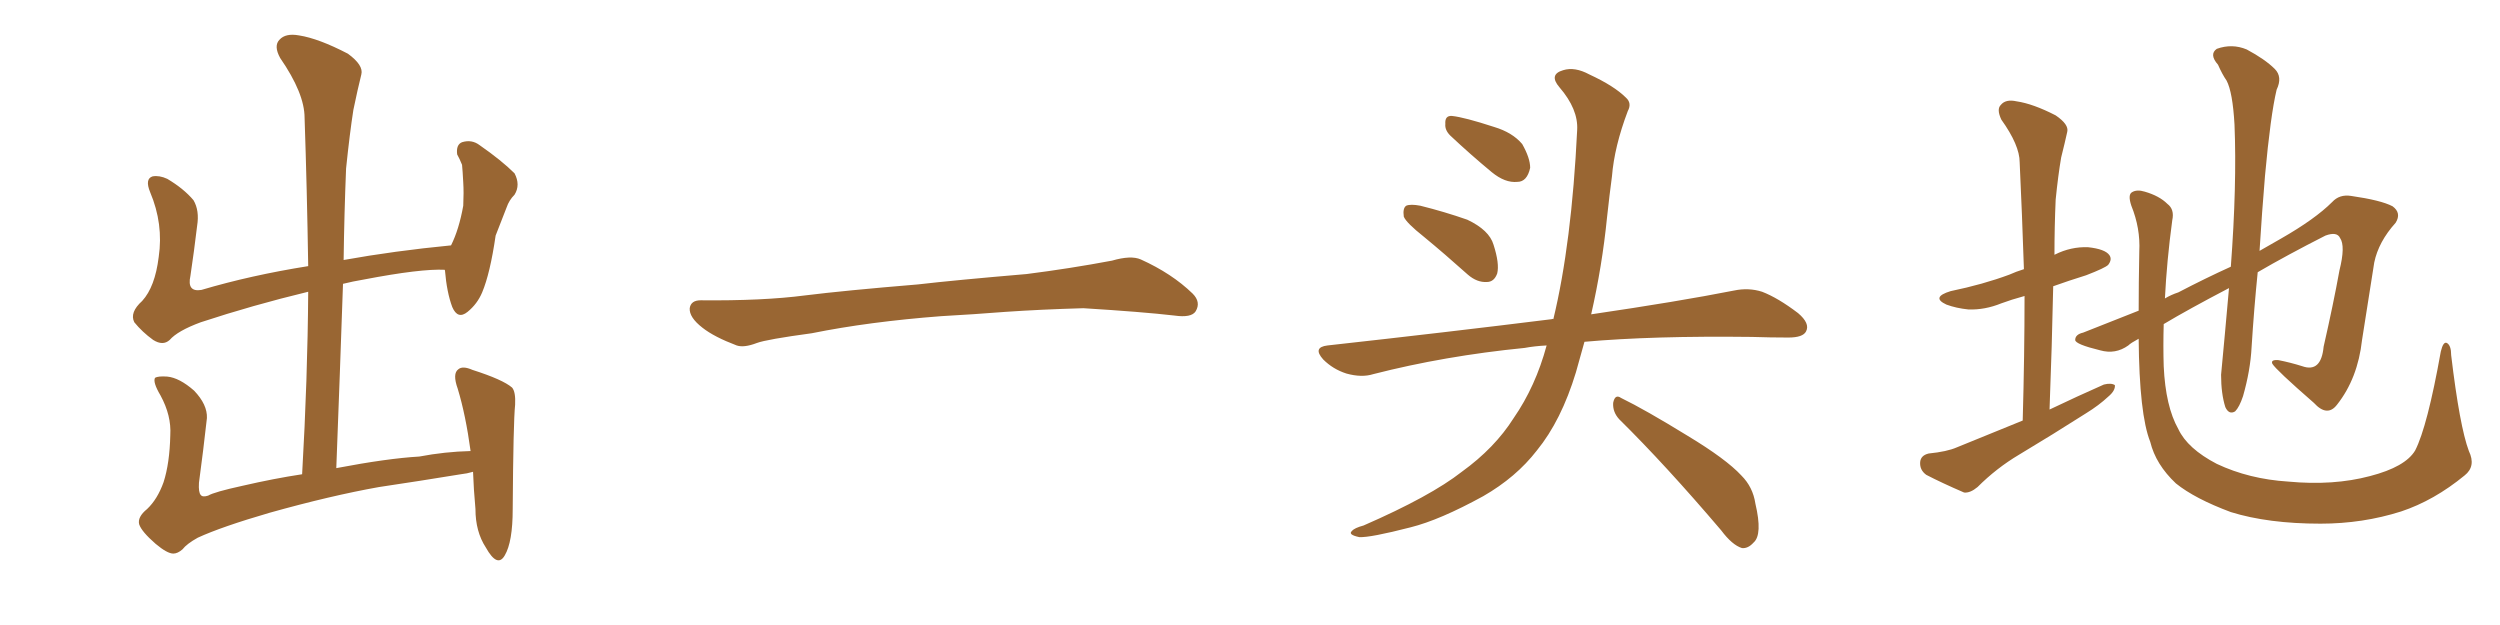 <svg xmlns="http://www.w3.org/2000/svg" xmlns:xlink="http://www.w3.org/1999/xlink" width="600" height="150"><path fill="#996633" padding="10" d="M37.35 130.52L37.35 130.52L37.35 130.52Q33.98 127.59 33.40 125.83L33.40 125.83Q32.96 124.07 35.30 122.17L35.30 122.17Q37.79 119.82 39.26 115.72L39.26 115.72Q40.72 111.18 40.87 104.44L40.87 104.44Q41.16 99.76 38.53 94.92L38.53 94.92Q36.62 91.70 37.21 90.67L37.21 90.67Q37.94 90.23 40.14 90.38L40.14 90.38Q43.07 90.67 46.58 93.75L46.58 93.75Q49.80 97.12 49.66 100.34L49.66 100.34Q48.78 108.25 47.75 115.87L47.75 115.87Q47.61 118.21 48.19 118.80L48.19 118.80Q48.63 119.38 49.95 118.95L49.95 118.95Q51.42 118.07 58.15 116.60L58.15 116.60Q65.77 114.84 72.51 113.82L72.51 113.82Q73.83 90.82 73.97 70.02L73.97 70.02Q60.64 73.24 48.19 77.34L48.19 77.34Q42.63 79.39 40.72 81.59L40.72 81.59Q39.11 83.06 36.77 81.59L36.77 81.59Q34.13 79.69 32.23 77.34L32.23 77.34Q31.05 75 34.13 72.22L34.13 72.22Q37.21 68.85 38.09 61.67L38.09 61.67Q39.26 53.76 36.04 46.14L36.04 46.14Q34.72 42.92 36.62 42.33L36.62 42.33Q38.23 42.04 40.14 42.92L40.14 42.92Q44.09 45.26 46.44 48.05L46.44 48.05Q47.90 50.54 47.31 54.20L47.31 54.20Q46.58 60.35 45.70 66.21L45.70 66.21Q44.82 70.17 48.34 69.58L48.34 69.58Q60.21 66.06 73.97 63.87L73.97 63.87Q73.68 45.41 73.10 28.27L73.10 28.27Q73.10 22.41 67.24 13.92L67.24 13.92Q65.63 10.99 67.09 9.52L67.09 9.52Q68.55 7.91 71.78 8.50L71.78 8.50Q76.46 9.23 83.50 12.89L83.50 12.89Q87.30 15.67 86.72 17.87L86.72 17.87Q85.84 21.39 84.81 26.37L84.81 26.37Q83.94 31.93 83.06 40.43L83.06 40.43Q82.62 51.27 82.47 62.40L82.47 62.40Q94.63 60.21 108.25 58.89L108.25 58.89Q110.16 55.08 111.18 49.37L111.18 49.37Q111.33 46.14 111.18 43.80L111.18 43.80Q111.04 41.02 110.89 39.55L110.89 39.55Q110.30 38.09 109.72 37.06L109.72 37.06Q109.42 34.72 110.89 34.13L110.89 34.13Q113.23 33.40 115.14 34.86L115.14 34.86Q120.41 38.53 123.49 41.60L123.49 41.60Q124.95 44.38 123.49 46.73L123.49 46.73Q122.17 48.05 121.58 49.80L121.58 49.80Q120.41 52.88 118.95 56.54L118.95 56.54Q117.63 65.63 115.72 70.17L115.72 70.17Q114.55 72.95 112.21 74.85L112.21 74.85Q109.86 76.76 108.54 73.68L108.54 73.68Q107.23 70.17 106.79 64.89L106.79 64.89Q106.64 64.75 106.79 64.75L106.79 64.75Q101.07 64.45 87.30 67.09L87.30 67.09Q84.67 67.53 82.32 68.12L82.32 68.12Q81.59 89.50 80.71 112.35L80.71 112.35Q93.02 110.01 100.63 109.57L100.63 109.57Q106.79 108.40 112.94 108.25L112.94 108.25Q111.77 99.61 109.86 93.31L109.86 93.31Q108.54 89.65 110.01 88.62L110.01 88.62Q111.04 87.74 113.38 88.77L113.38 88.77Q120.70 91.11 122.90 93.02L122.90 93.02Q123.78 94.04 123.63 97.12L123.63 97.12Q123.19 101.37 123.05 122.17L123.05 122.17Q123.05 130.08 121.14 133.30L121.14 133.30Q119.38 136.38 116.60 131.40L116.60 131.40Q114.11 127.59 114.11 122.17L114.11 122.17Q113.67 117.33 113.53 113.23L113.53 113.23Q112.06 113.67 110.60 113.82L110.60 113.82Q100.78 115.43 90.97 116.89L90.97 116.89Q79.39 118.95 64.75 123.05L64.75 123.05Q53.17 126.42 47.46 129.05L47.46 129.05Q44.82 130.52 43.80 131.84L43.80 131.84Q42.63 132.86 41.60 132.86L41.60 132.86Q40.14 132.86 37.35 130.52ZM225.88 75.88L225.88 75.88L225.88 75.88Q208.59 77.20 194.82 79.98L194.82 79.98Q183.98 81.45 181.64 82.32L181.64 82.32Q178.56 83.50 176.81 82.91L176.81 82.91Q171.39 80.86 168.60 78.66L168.60 78.66Q165.38 76.17 165.53 73.97L165.53 73.97Q165.82 72.07 168.16 72.07L168.16 72.07Q183.11 72.22 193.21 70.90L193.21 70.90Q202.59 69.73 220.31 68.26L220.31 68.26Q229.10 67.24 246.39 65.77L246.39 65.77Q256.79 64.45 266.89 62.55L266.89 62.55Q271.44 61.23 273.78 62.26L273.78 62.26Q281.25 65.63 286.23 70.46L286.23 70.46Q288.28 72.51 286.96 74.71L286.96 74.71Q285.94 76.32 281.84 75.73L281.84 75.73Q274.22 74.85 260.01 73.97L260.01 73.97Q249.61 74.27 241.26 74.85L241.26 74.85Q233.79 75.44 225.88 75.88ZM341.75 56.84L341.75 56.84Q337.50 53.47 336.91 52.00L336.91 52.00Q336.62 49.95 337.50 49.37L337.50 49.37Q338.53 48.93 340.87 49.37L340.87 49.37Q346.73 50.83 352.15 52.73L352.15 52.73Q357.42 55.22 358.45 58.74L358.45 58.74Q359.91 63.28 359.33 65.63L359.33 65.63Q358.59 67.68 356.84 67.68L356.84 67.68Q354.49 67.82 352.29 65.92L352.29 65.92Q346.73 60.94 341.75 56.84ZM348.05 32.52L348.05 32.52Q346.73 31.20 346.88 29.74L346.88 29.74Q346.73 27.69 348.49 27.83L348.49 27.83Q351.42 28.13 358.59 30.47L358.59 30.47Q362.99 31.79 365.33 34.57L365.33 34.57Q367.24 37.94 367.24 40.28L367.24 40.28Q366.50 43.65 364.16 43.65L364.16 43.65Q361.23 43.95 358.01 41.31L358.01 41.31Q352.88 37.06 348.05 32.52ZM371.19 82.91L371.19 82.91Q368.26 83.06 365.92 83.50L365.92 83.50Q346.73 85.40 329.59 89.79L329.59 89.79Q326.81 90.67 323.14 89.65L323.14 89.65Q319.92 88.62 317.58 86.28L317.58 86.28Q314.94 83.35 318.60 82.91L318.60 82.91Q347.61 79.69 372.36 76.61L372.36 76.61Q372.66 76.46 372.80 76.61L372.80 76.61Q377.20 58.45 378.52 31.20L378.52 31.20Q378.81 26.22 374.27 20.95L374.27 20.95Q371.63 17.87 375.15 16.85L375.15 16.85Q377.93 15.97 381.45 17.87L381.45 17.87Q387.45 20.65 390.23 23.44L390.23 23.44Q391.70 24.76 390.67 26.66L390.67 26.66Q387.45 35.16 386.87 42.33L386.87 42.33Q386.28 46.73 385.69 52.15L385.69 52.15Q384.52 63.87 381.88 75.44L381.88 75.44Q402.83 72.36 416.16 69.73L416.16 69.73Q419.68 68.99 422.90 70.02L422.90 70.02Q426.71 71.48 431.54 75.15L431.54 75.15Q434.47 77.64 433.45 79.54L433.45 79.54Q432.71 81.01 429.20 81.01L429.20 81.01Q424.95 81.01 420.41 80.86L420.41 80.86Q396.68 80.57 380.27 82.03L380.27 82.03Q379.25 85.69 378.22 89.36L378.22 89.36Q374.71 100.93 368.85 108.11L368.85 108.11Q363.87 114.55 355.96 119.09L355.96 119.09Q345.56 124.80 338.53 126.56L338.53 126.56Q328.86 129.05 326.22 128.91L326.22 128.91Q323.44 128.32 324.46 127.44L324.46 127.44Q325.05 126.71 327.25 126.12L327.25 126.12Q343.36 119.09 350.83 113.23L350.83 113.23Q358.74 107.52 363.28 100.34L363.28 100.34Q368.55 92.72 371.19 82.91ZM388.62 100.63L388.62 100.63L388.62 100.63Q387.01 98.88 387.16 96.68L387.16 96.68Q387.60 94.48 389.06 95.51L389.06 95.51Q394.78 98.29 405.03 104.59L405.03 104.59Q414.26 110.16 417.92 114.11L417.92 114.11Q420.70 116.89 421.29 120.85L421.29 120.85Q423.05 128.32 420.85 130.22L420.85 130.22Q419.53 131.69 418.07 131.54L418.07 131.54Q415.72 130.81 413.09 127.29L413.09 127.29Q399.76 111.62 388.62 100.63ZM485.45 100.93L485.45 100.93Q485.89 85.25 485.89 71.04L485.89 71.04Q482.67 71.92 480.32 72.80L480.32 72.80Q476.37 74.41 472.41 74.27L472.41 74.27Q469.48 73.97 467.14 73.10L467.14 73.10Q463.33 71.34 468.16 69.87L468.16 69.87Q475.93 68.26 482.23 65.92L482.23 65.92Q483.84 65.19 485.74 64.60L485.74 64.60Q485.30 51.27 484.72 38.96L484.72 38.96Q484.72 34.86 480.32 28.71L480.32 28.71Q479.15 26.22 480.18 25.20L480.18 25.20Q481.35 23.73 483.98 24.32L483.98 24.32Q487.94 24.90 493.36 27.69L493.36 27.69Q496.58 29.88 496.14 31.64L496.14 31.64Q495.56 34.28 494.68 37.79L494.68 37.79Q493.95 42.04 493.36 47.90L493.36 47.90Q493.07 54.49 493.07 61.23L493.07 61.23Q493.07 61.08 493.21 61.08L493.21 61.08Q497.02 59.18 501.12 59.33L501.12 59.33Q505.22 59.77 506.25 61.23L506.25 61.23Q506.98 62.26 505.96 63.57L505.96 63.57Q505.22 64.31 500.68 66.06L500.68 66.06Q496.44 67.38 492.77 68.70L492.77 68.70Q492.48 82.91 491.89 98.29L491.89 98.29Q498.63 95.07 504.93 92.29L504.93 92.29Q506.69 91.85 507.57 92.43L507.57 92.43Q507.71 93.75 505.96 95.21L505.96 95.21Q503.76 97.27 500.68 99.17L500.68 99.17Q492.63 104.30 484.57 109.13L484.57 109.13Q479.15 112.35 474.61 116.89L474.61 116.89Q472.85 118.36 471.39 118.21L471.39 118.21Q465.97 115.87 462.30 113.96L462.30 113.96Q460.69 112.79 460.84 110.89L460.84 110.89Q460.99 109.28 462.89 108.84L462.89 108.84Q467.29 108.40 469.63 107.37L469.63 107.37Q477.83 104.00 485.45 100.93ZM592.53 108.25L592.53 108.25L592.53 108.25Q594.29 111.91 591.50 114.11L591.50 114.11Q584.18 120.12 576.27 122.75L576.27 122.75Q567.04 125.68 556.93 125.68L556.93 125.68Q544.34 125.68 535.40 122.90L535.40 122.90Q526.76 119.68 522.22 116.02L522.22 116.02Q517.38 111.47 516.06 106.05L516.06 106.05Q513.43 99.46 513.28 81.30L513.28 81.30Q511.38 82.32 510.79 82.91L510.79 82.91Q507.71 85.11 504.05 84.08L504.05 84.08Q498.05 82.62 498.05 81.59L498.05 81.59Q498.05 80.27 499.95 79.83L499.95 79.83Q505.22 77.78 513.28 74.56L513.28 74.56Q513.28 67.97 513.43 60.35L513.43 60.35Q513.72 54.79 511.52 49.37L511.52 49.37Q510.64 46.73 511.67 46.14L511.67 46.14Q512.84 45.41 514.75 46.00L514.75 46.00Q518.26 47.02 520.17 48.93L520.17 48.93Q521.92 50.24 521.34 52.88L521.34 52.88Q520.02 62.70 519.58 71.63L519.58 71.63Q521.04 70.75 522.80 70.17L522.80 70.17Q529.25 66.80 535.40 64.01L535.40 64.01Q536.87 44.38 536.28 29.88L536.28 29.88Q535.84 22.12 534.38 19.34L534.38 19.34Q533.35 17.87 532.32 15.53L532.32 15.53Q530.13 13.04 532.03 11.72L532.03 11.72Q535.69 10.40 539.21 11.87L539.21 11.87Q543.60 14.21 545.95 16.55L545.95 16.55Q547.85 18.46 546.39 21.53L546.39 21.53Q544.92 27.69 543.60 42.19L543.60 42.19Q542.87 50.83 542.29 60.21L542.29 60.21Q545.07 58.59 547.41 57.28L547.41 57.28Q555.62 52.59 559.72 48.49L559.72 48.49Q561.47 46.58 564.26 47.02L564.26 47.02Q571.44 48.05 574.22 49.51L574.22 49.51Q576.42 51.12 574.95 53.47L574.95 53.47Q570.85 58.01 569.82 62.99L569.82 62.99Q568.36 72.36 566.89 81.59L566.89 81.59Q565.87 90.82 560.89 97.12L560.89 97.12Q558.54 100.20 555.32 96.68L555.32 96.68Q546.24 88.77 545.36 87.30L545.36 87.30Q544.92 86.28 546.83 86.43L546.83 86.43Q549.76 87.01 552.54 87.89L552.54 87.89Q557.08 89.50 557.67 83.20L557.67 83.20Q560.01 72.95 561.47 64.89L561.47 64.89Q562.94 59.03 561.62 57.13L561.62 57.13Q560.89 55.52 558.11 56.54L558.11 56.54Q548.88 61.23 541.85 65.33L541.85 65.33Q540.97 73.97 540.38 83.35L540.38 83.35Q540.09 88.92 538.33 95.07L538.33 95.07Q537.45 97.71 536.43 98.73L536.43 98.73Q534.96 99.61 534.08 97.71L534.08 97.71Q533.06 94.48 533.06 89.94L533.06 89.94Q533.94 80.71 534.96 69.14L534.96 69.14Q525.15 74.27 519.29 77.78L519.29 77.78Q519.14 83.06 519.29 87.89L519.29 87.89Q519.73 97.56 522.80 102.98L522.80 102.98Q525 107.67 532.03 111.33L532.03 111.33Q539.79 114.99 549.17 115.58L549.17 115.58Q560.01 116.60 568.80 114.26L568.80 114.26Q577.29 112.06 579.64 108.11L579.64 108.11Q582.57 102.39 585.79 84.38L585.79 84.38Q586.38 81.88 587.26 82.32L587.26 82.32Q588.28 82.91 588.28 85.25L588.28 85.25Q590.33 102.39 592.53 108.25Z"/></svg>